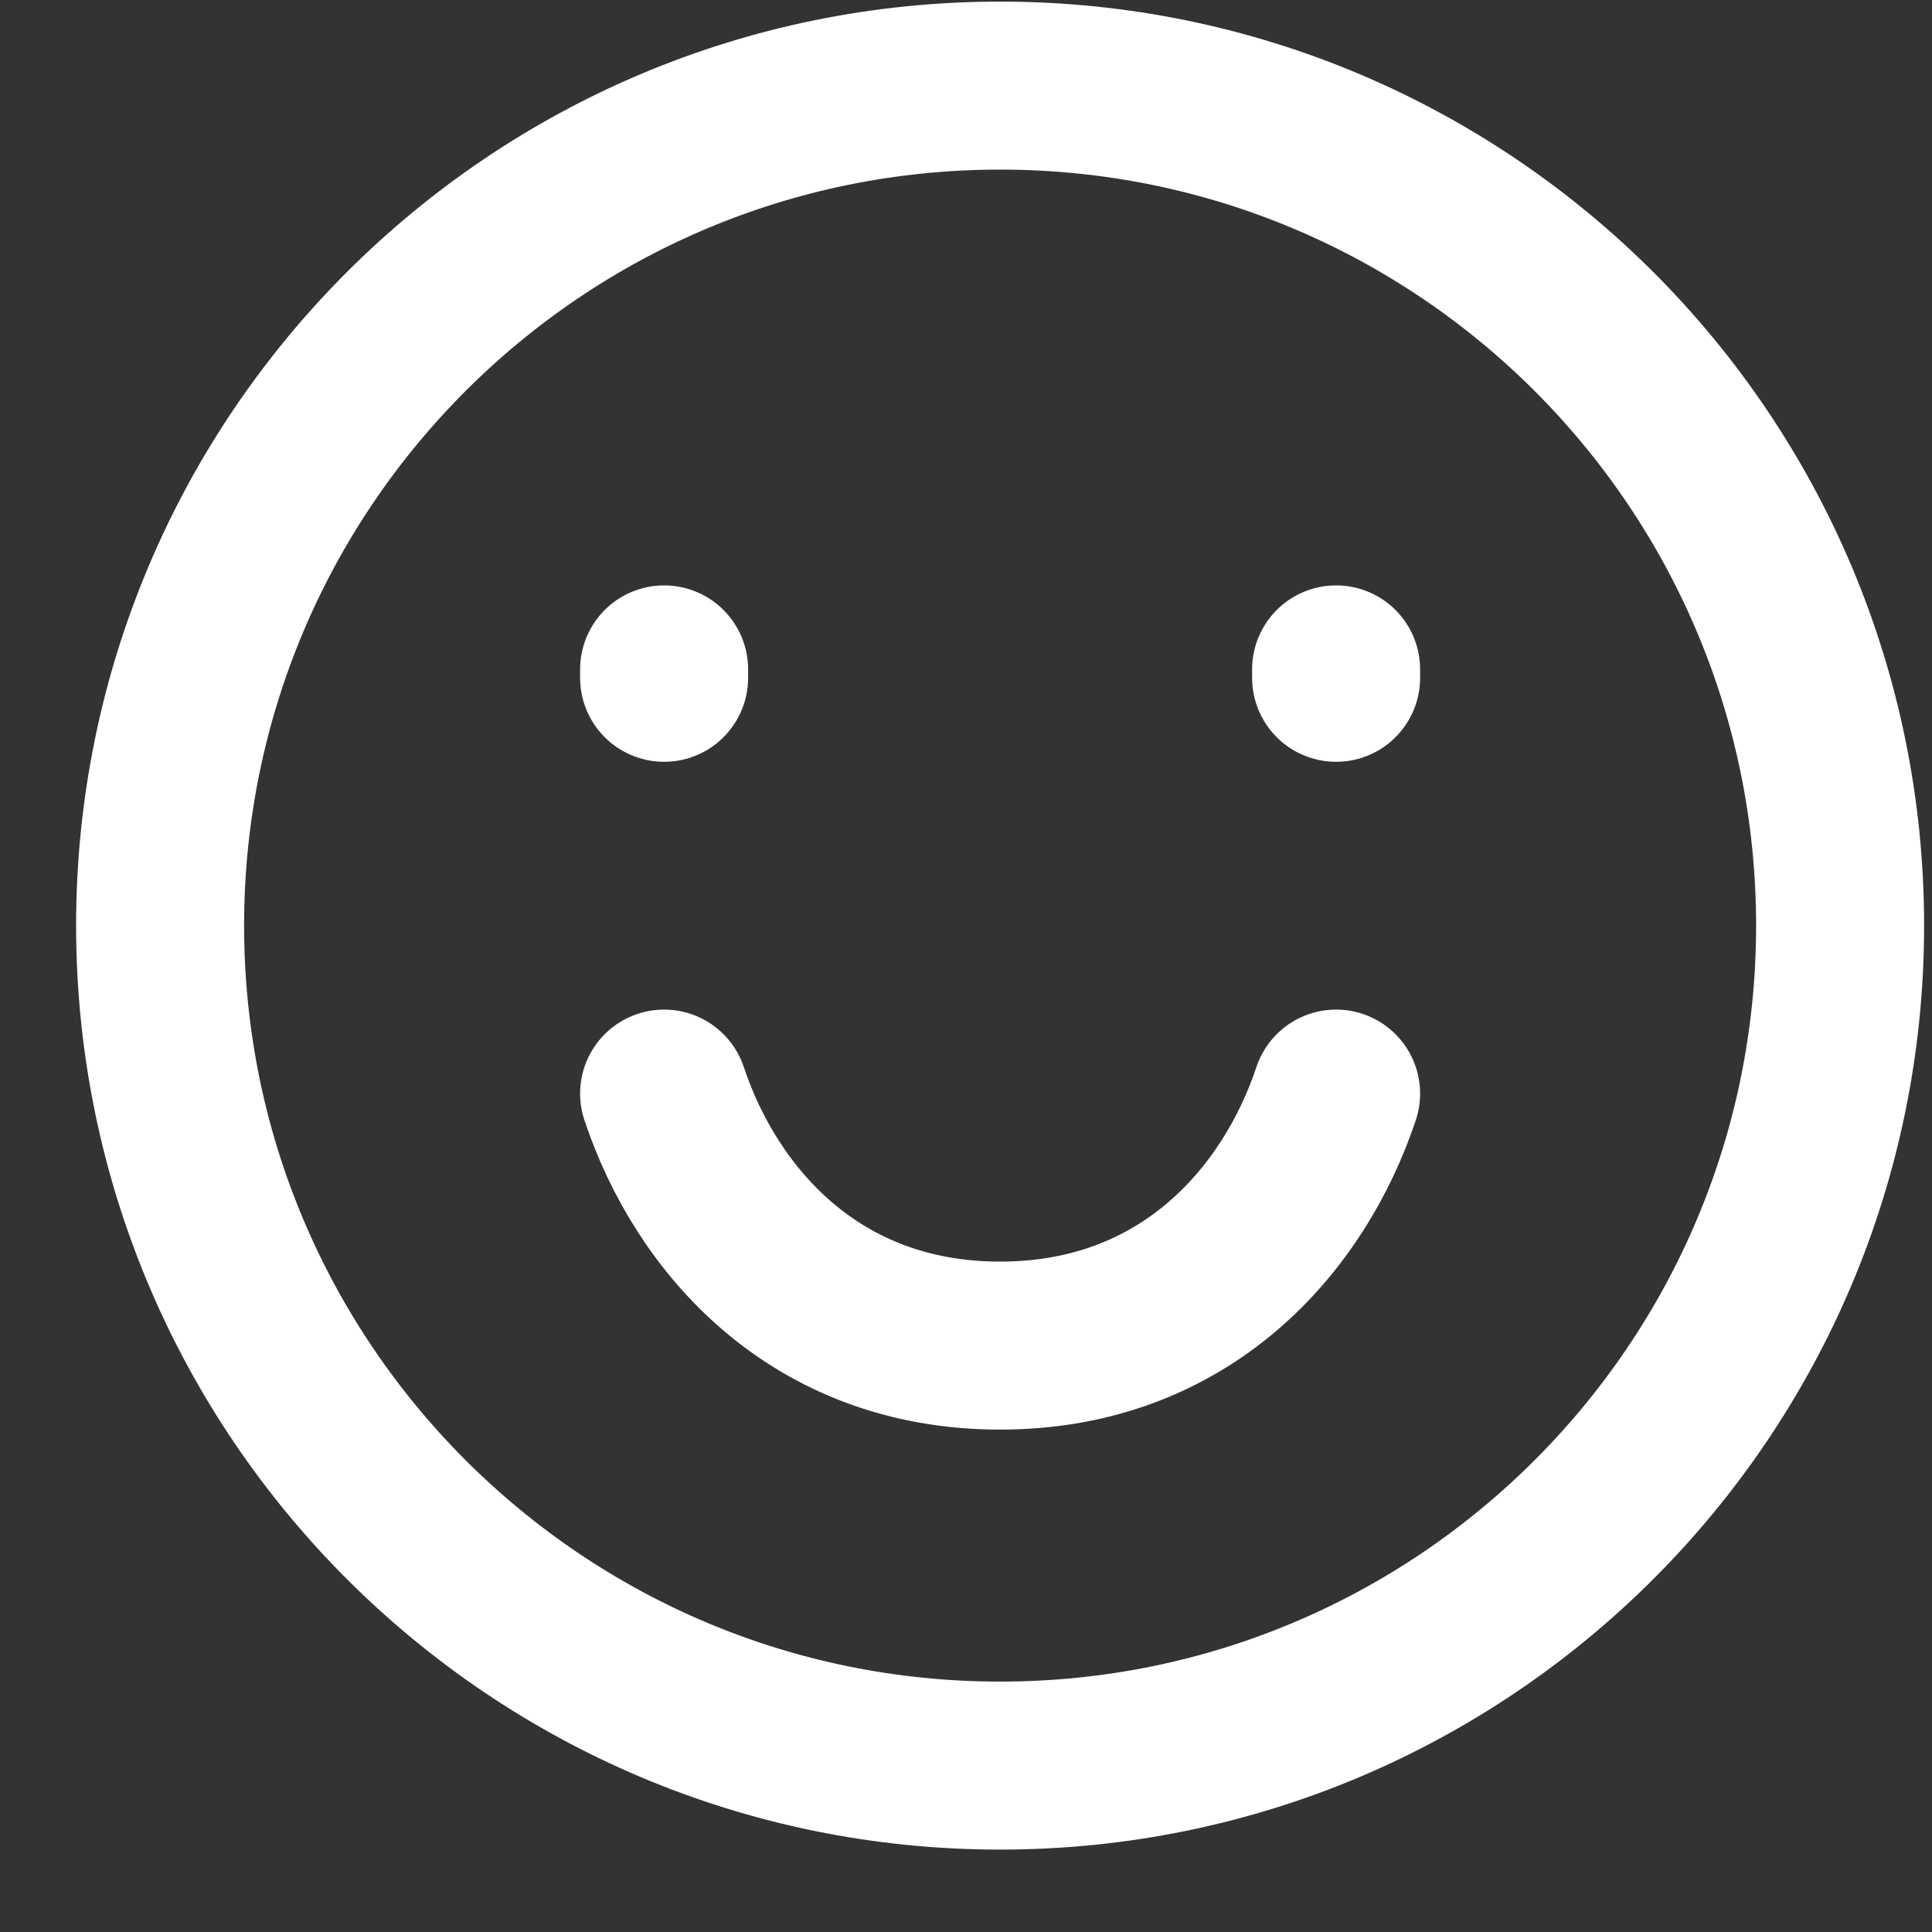 <svg width="23" height="23" viewBox="0 0 23 23" fill="none" xmlns="http://www.w3.org/2000/svg">
<rect x="0" y="0" width="23" height="23" fill="#333333" stroke="none"/>
<path d="M11.906 21.019C17.429 21.019 21.906 16.541 21.906 11.019C21.906 5.496 17.429 1.019 11.906 1.019C6.383 1.019 1.906 5.496 1.906 11.019C1.906 16.541 6.383 21.019 11.906 21.019Z" stroke="white" stroke-width="2" stroke-linecap="round"/>
<path d="M7.906 8.069V7.969M15.906 8.069V7.969" stroke="white" stroke-width="2" stroke-linecap="round"/>
<path d="M15.906 13.019C15.406 14.519 14.116 16.019 11.906 16.019C9.696 16.019 8.406 14.519 7.906 13.019" stroke="white" stroke-width="2" stroke-linecap="round" stroke-linejoin="round"/>
</svg>
